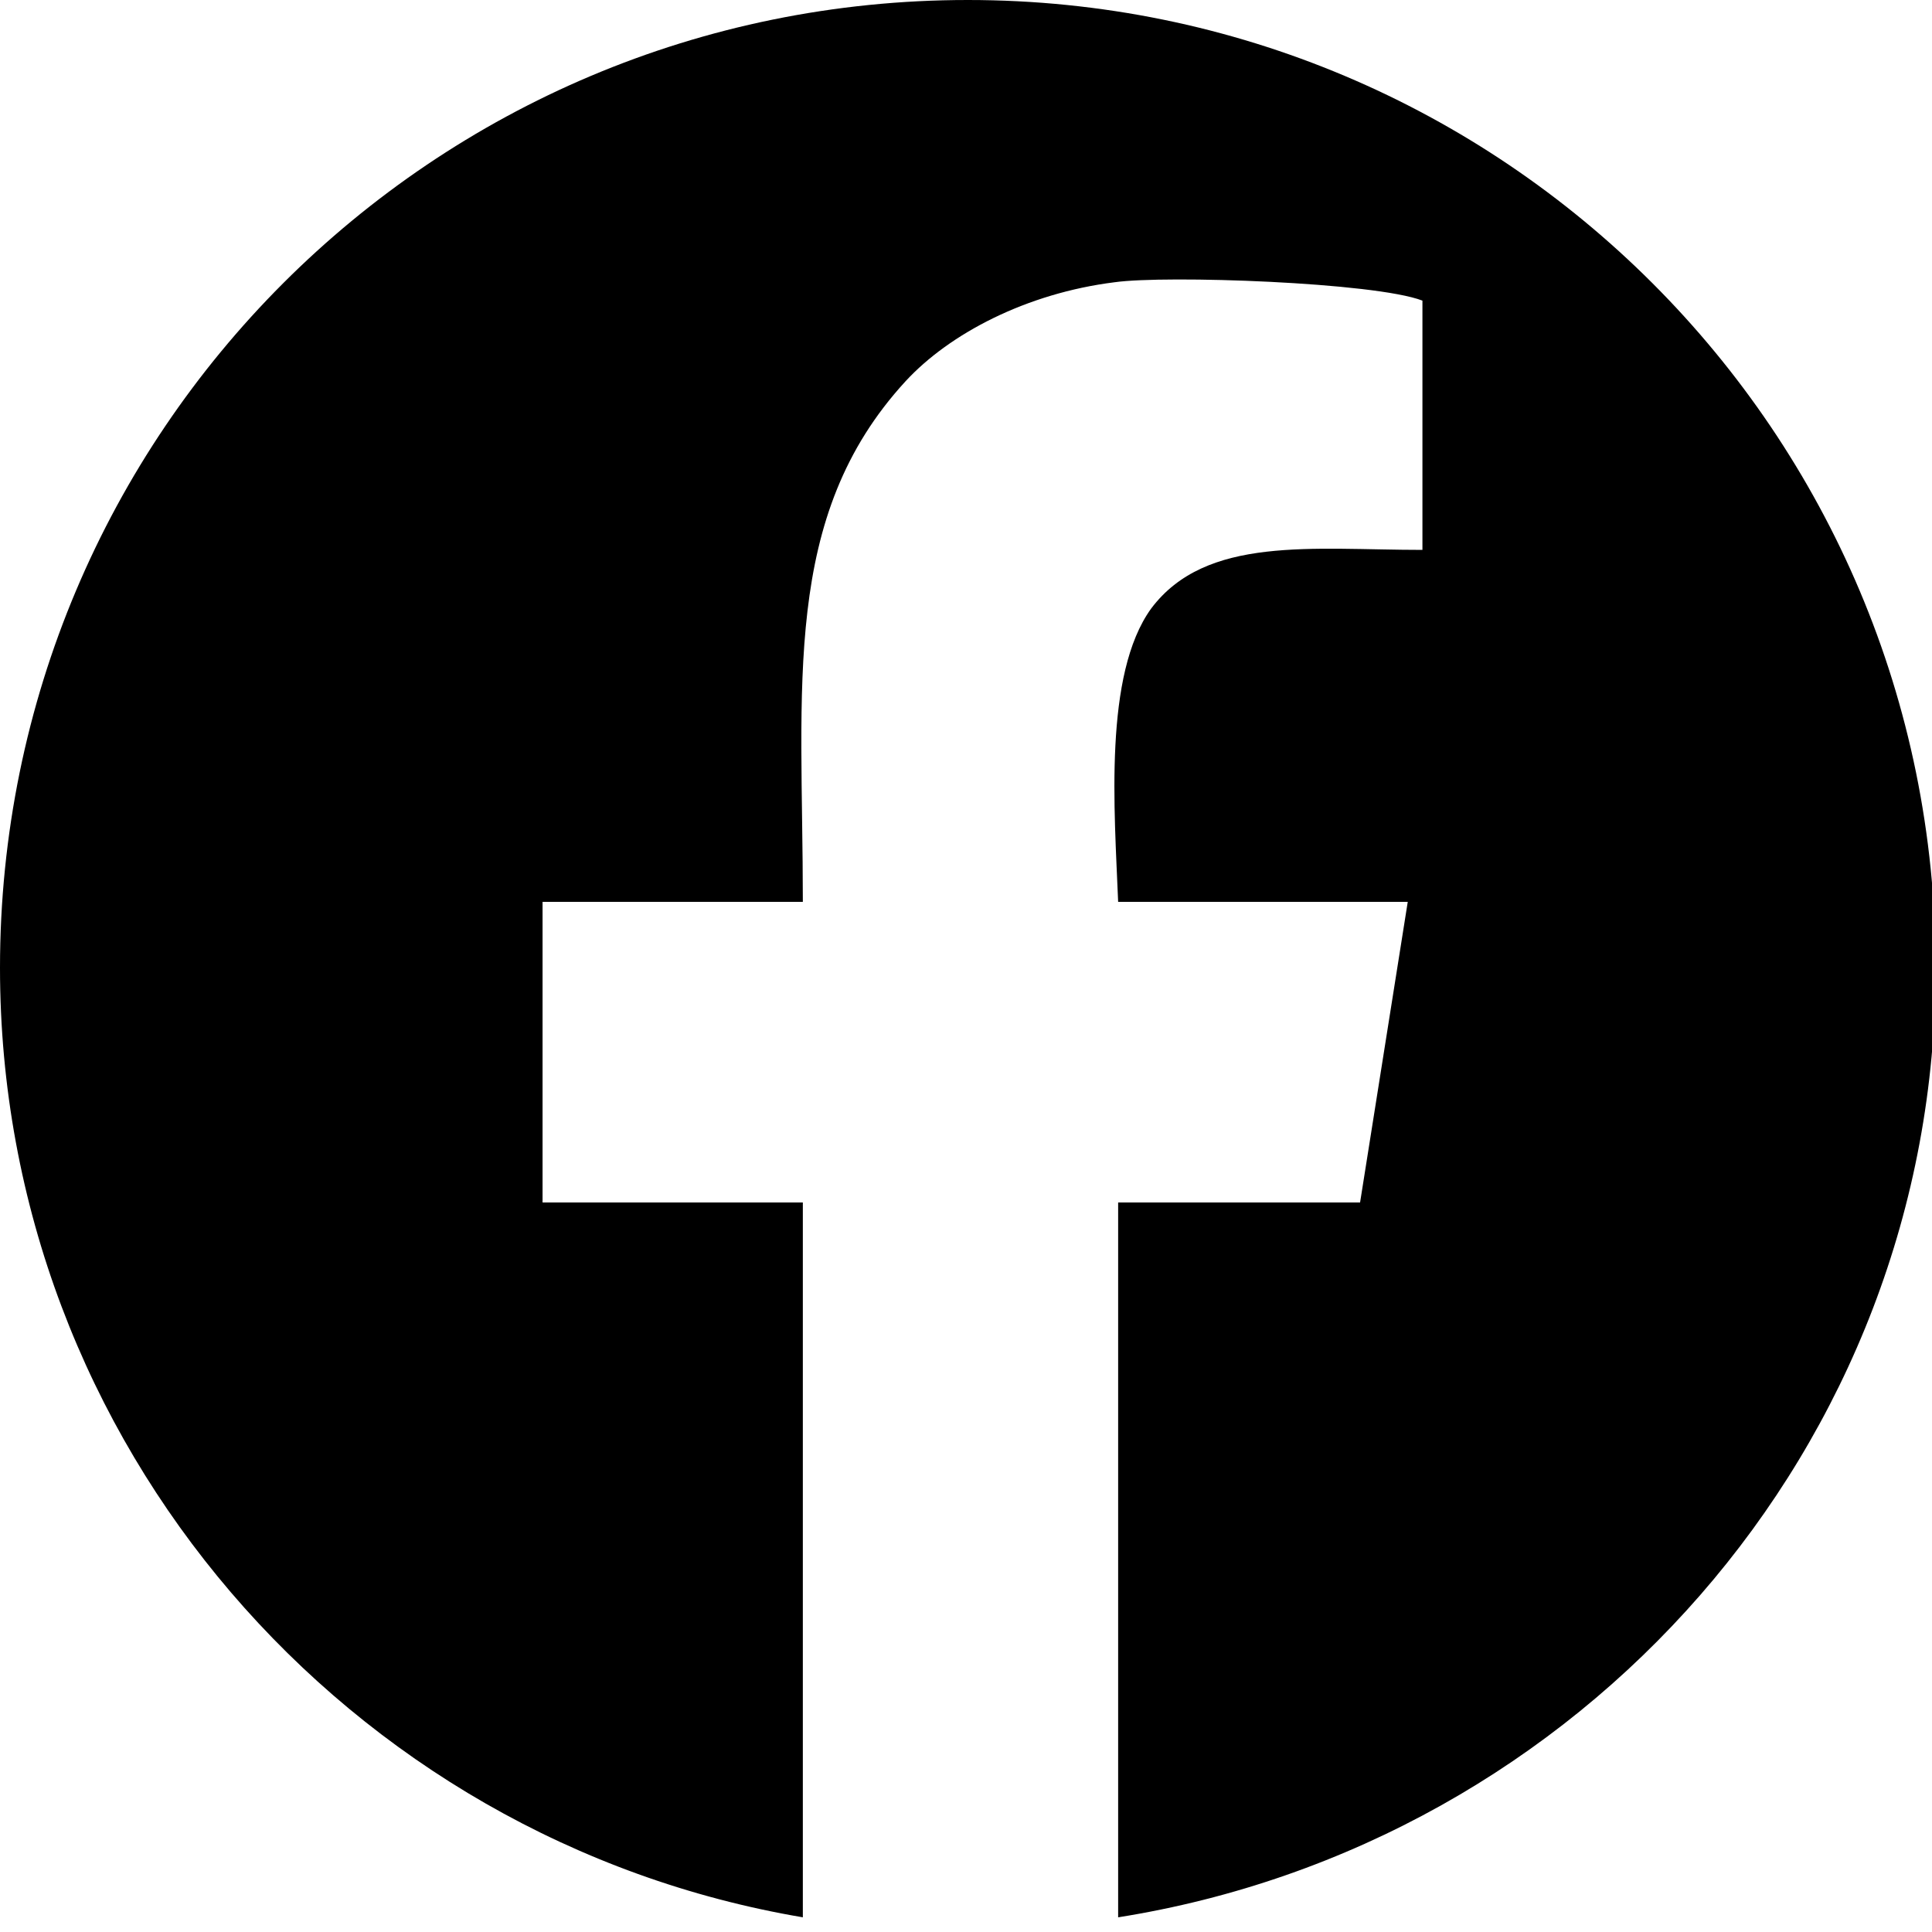 <svg width="40" height="40" viewBox="0 0 40 40" fill="none" xmlns="http://www.w3.org/2000/svg">
<g clip-path="url(#clip0_629_103)">
<path fill-rule="evenodd" clip-rule="evenodd" d="M20.038 0C8.956 0 0 8.956 0 20.038C0 29.905 7.211 38.102 16.622 39.696V24.896H11.233V18.672H16.622C16.622 14.194 16.167 10.702 18.748 7.894C19.658 6.907 21.252 6.072 23.074 5.844C24.137 5.693 28.463 5.844 29.45 6.224V11.385C27.173 11.385 24.971 11.082 23.833 12.6C22.846 13.966 23.074 16.774 23.15 18.672H29.146L28.159 24.896H23.15V39.696C32.714 38.178 40.076 29.981 40.076 20.038C40.076 8.956 31.119 0 20.038 0Z" fill="black"/>
</g>
<defs>
<clipPath id="clip0_629_103">
<rect width="40" height="40" fill="white"/>
</clipPath>
</defs>
</svg>
